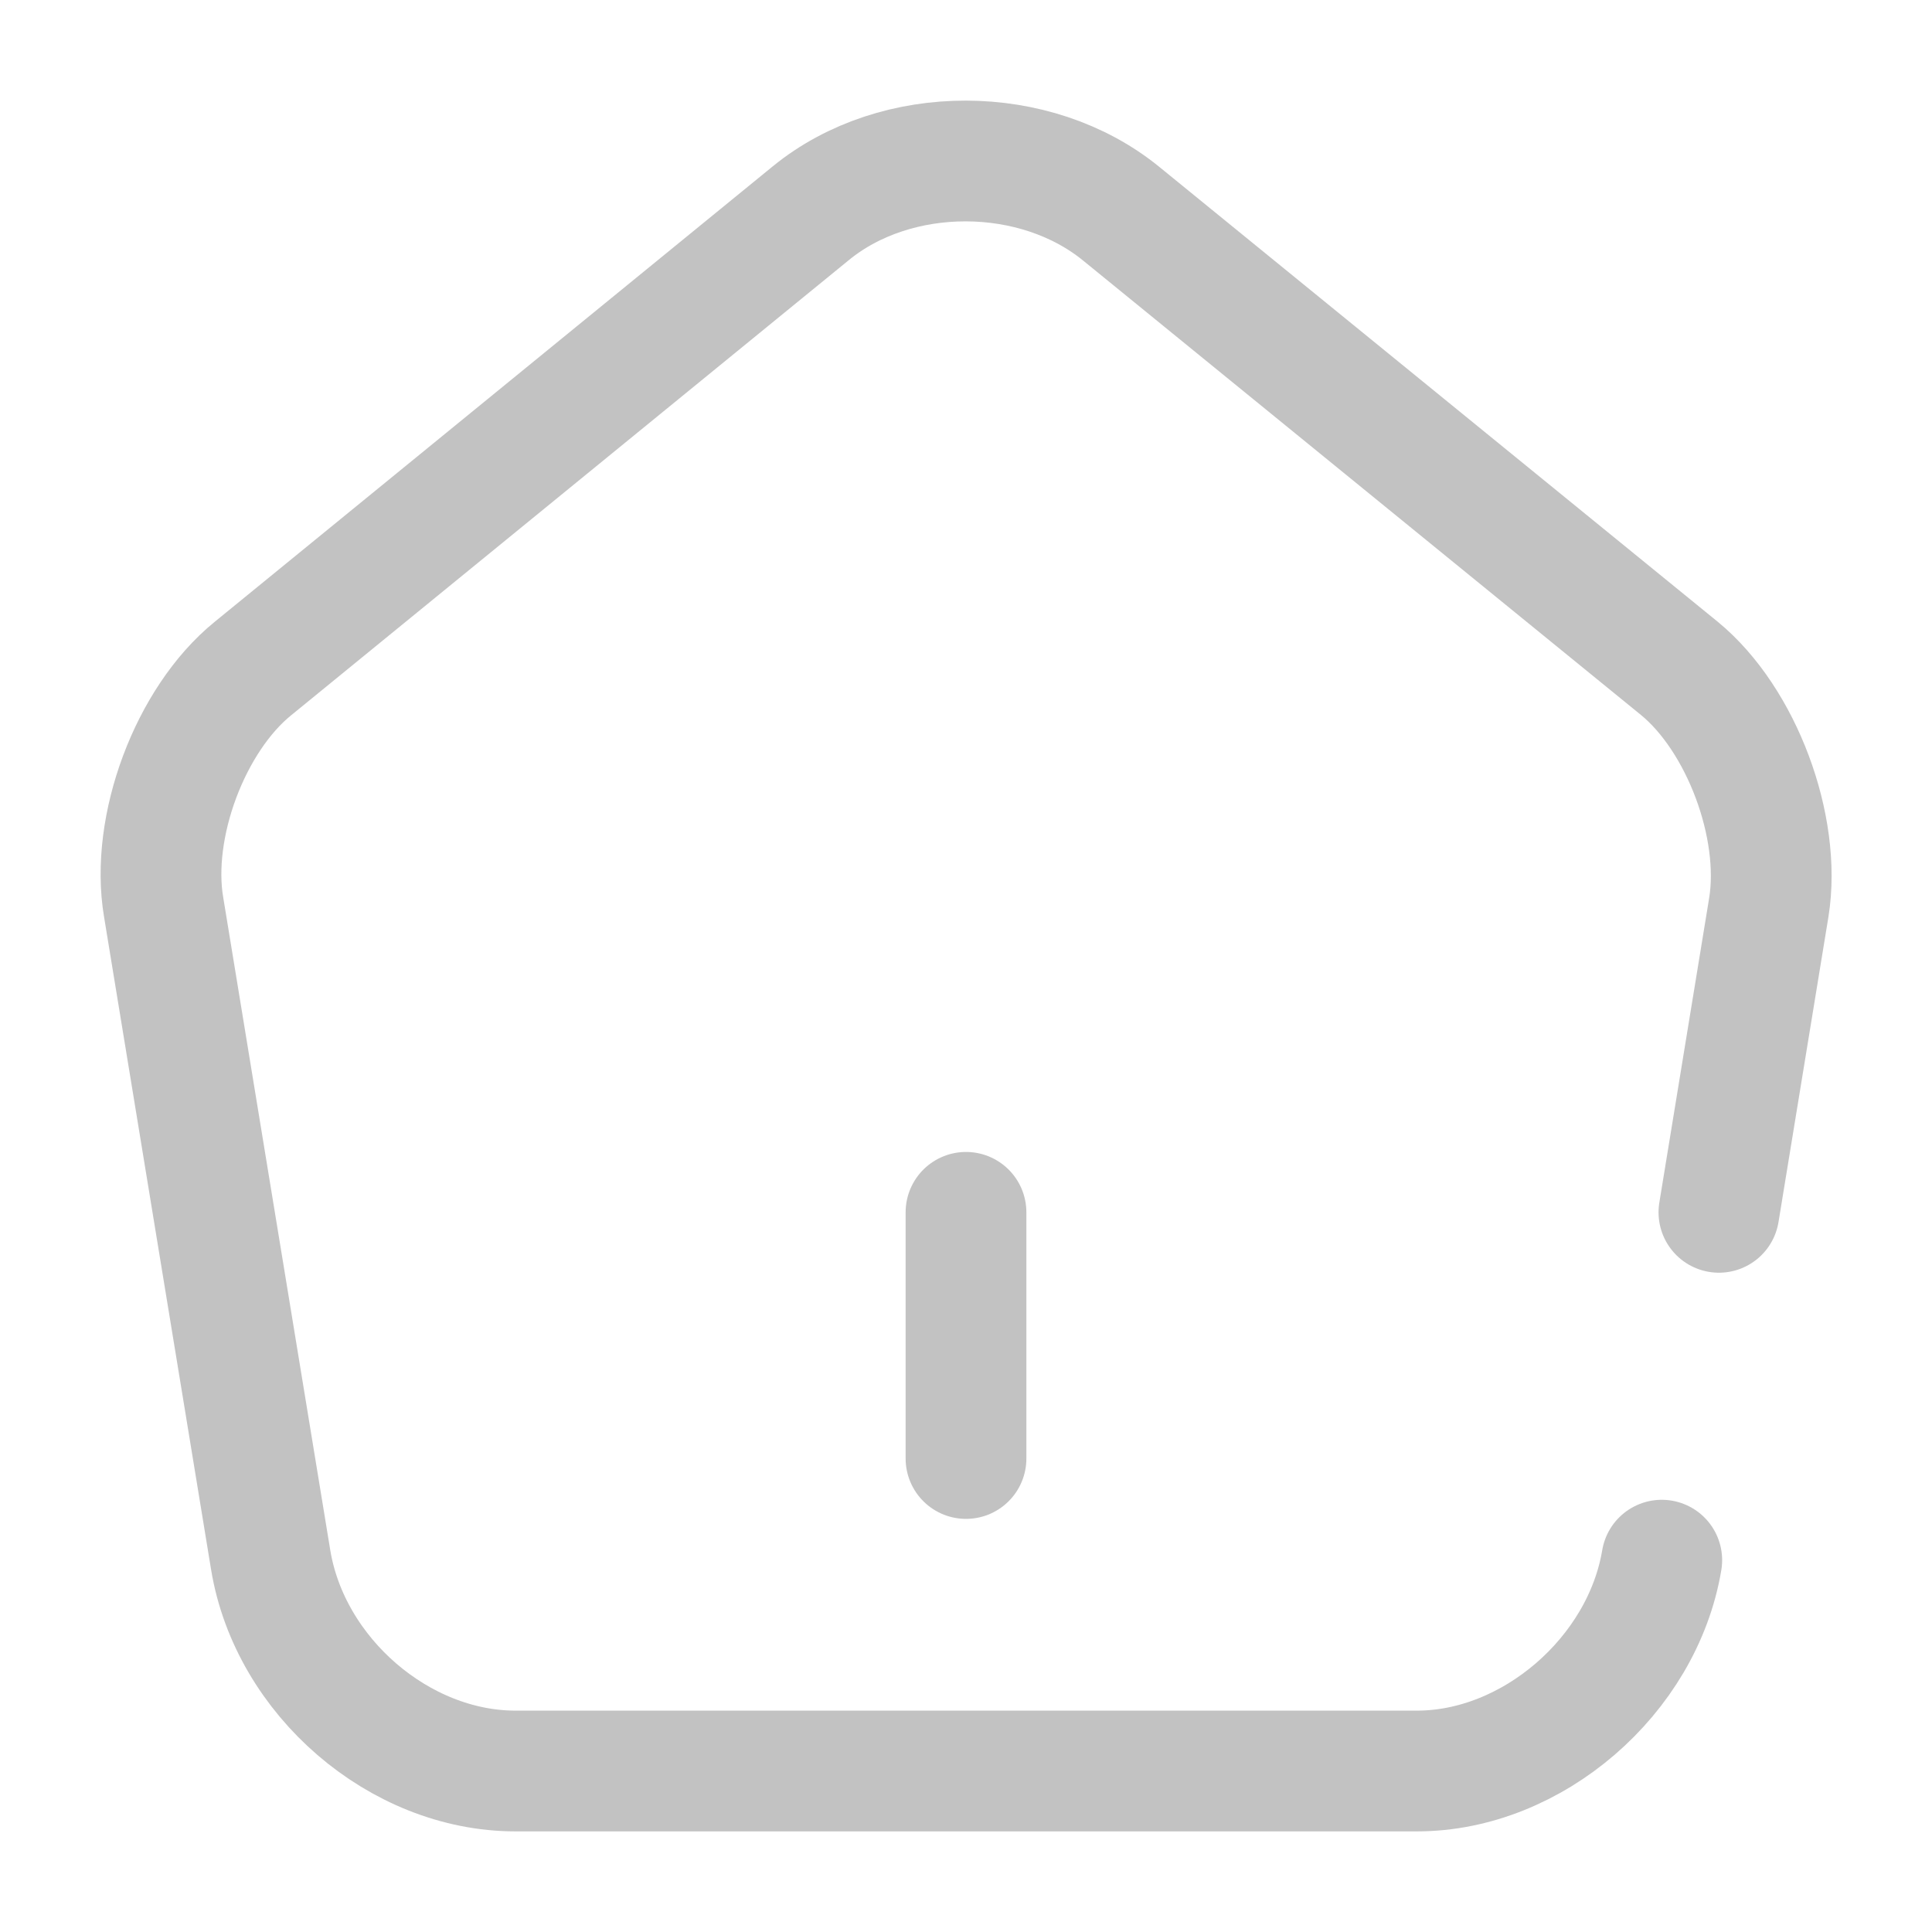 <svg width="24" height="24" viewBox="0 0 24 24" fill="none" xmlns="http://www.w3.org/2000/svg">
<path d="M20.643 19.381C20.403 20.818 19.033 22 17.603 22H6.403C4.963 22 3.603 20.828 3.363 19.381L2.033 11.27C1.863 10.271 2.363 8.936 3.143 8.304L10.073 2.648C11.133 1.782 12.863 1.782 13.933 2.659L20.863 8.304C21.633 8.936 22.133 10.271 21.973 11.27L21.353 15.06" stroke="#C2C2C2" stroke-width="1.5" stroke-linecap="round" stroke-linejoin="round"/>
<path d="M12 18.118V15.06" stroke="#C2C2C2" stroke-width="1.5" stroke-linecap="round" stroke-linejoin="round"/>
</svg>

